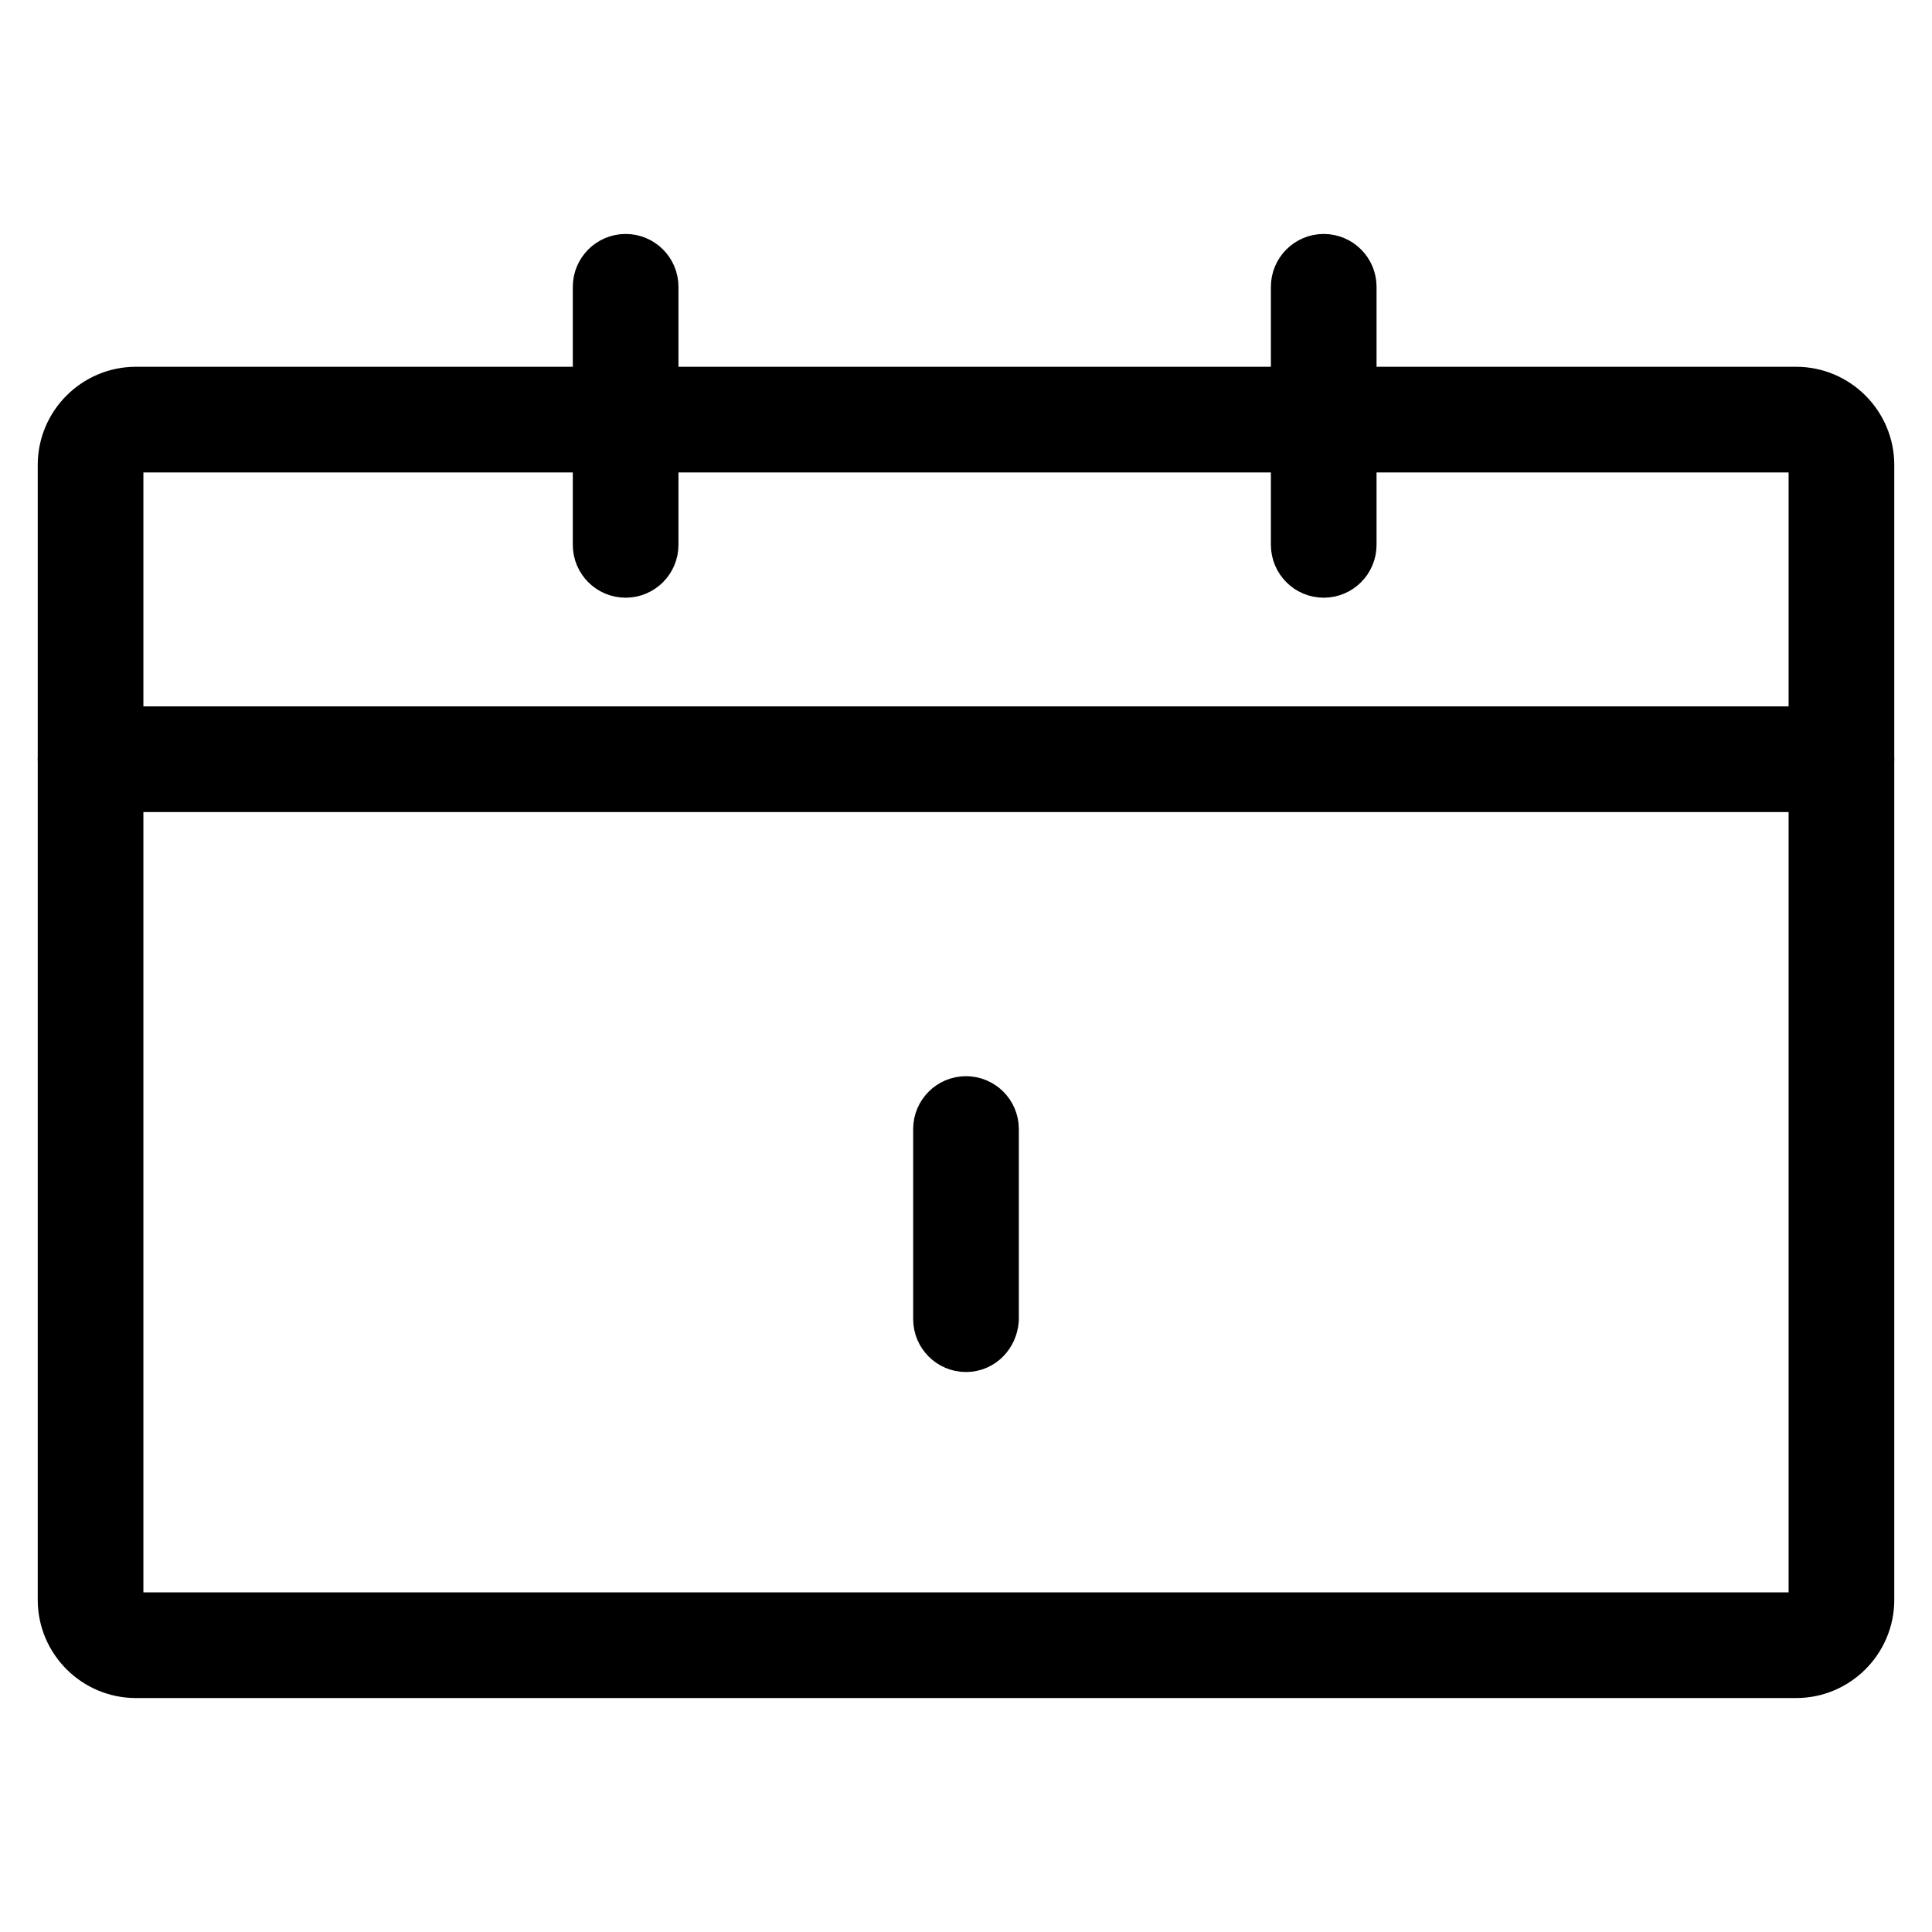<?xml version="1.0" encoding="utf-8"?>
<!-- Svg Vector Icons : http://www.onlinewebfonts.com/icon -->
<!DOCTYPE svg PUBLIC "-//W3C//DTD SVG 1.1//EN" "http://www.w3.org/Graphics/SVG/1.1/DTD/svg11.dtd">
<svg version="1.1" xmlns="http://www.w3.org/2000/svg" xmlns:xlink="http://www.w3.org/1999/xlink" x="0px" y="0px" viewBox="0 0 256 256" enable-background="new 0 0 256 256" xml:space="preserve">
<g> <path stroke-width="10" fill-opacity="0" stroke="#000000"  d="M238,220H18c-4.4,0-8-3.6-8-8V61.6c0-4.4,3.6-8,8-8l0,0h220c4.4,0,8,3.6,8,8V212 C246,216.4,242.4,220,238,220z M18,57.6c-2.2,0-4,1.8-4,4V212c0,2.2,1.8,4,4,4h220c2.2,0,4-1.8,4-4V61.6c0-2.2-1.8-4-4-4H18z"/> <path stroke-width="10" fill-opacity="0" stroke="#000000"  d="M243.9,102.6H12c-1.1,0-2-0.9-2-2s0.9-2,2-2h232c1.1,0,2,0.9,2,2C246,101.7,245.1,102.6,243.9,102.6 C244,102.6,243.9,102.6,243.9,102.6L243.9,102.6z M128,176.8c-1.1,0-2-0.9-2-2v-25.2c0-1.1,0.9-2,2-2c1.1,0,2,0.9,2,2v25.2 C129.9,175.9,129.1,176.8,128,176.8z M82.9,74.2c-1.1,0-2-0.9-2-2V38c0-1.1,0.9-2,2-2c1.1,0,2,0.9,2,2v34.2 C84.9,73.3,84,74.2,82.9,74.2z M175.4,74.2c-1.1,0-2-0.9-2-2V38c0-1.1,0.9-2,2-2c1.1,0,2,0.9,2,2v34.2 C177.4,73.3,176.5,74.2,175.4,74.2z"/></g>
</svg>